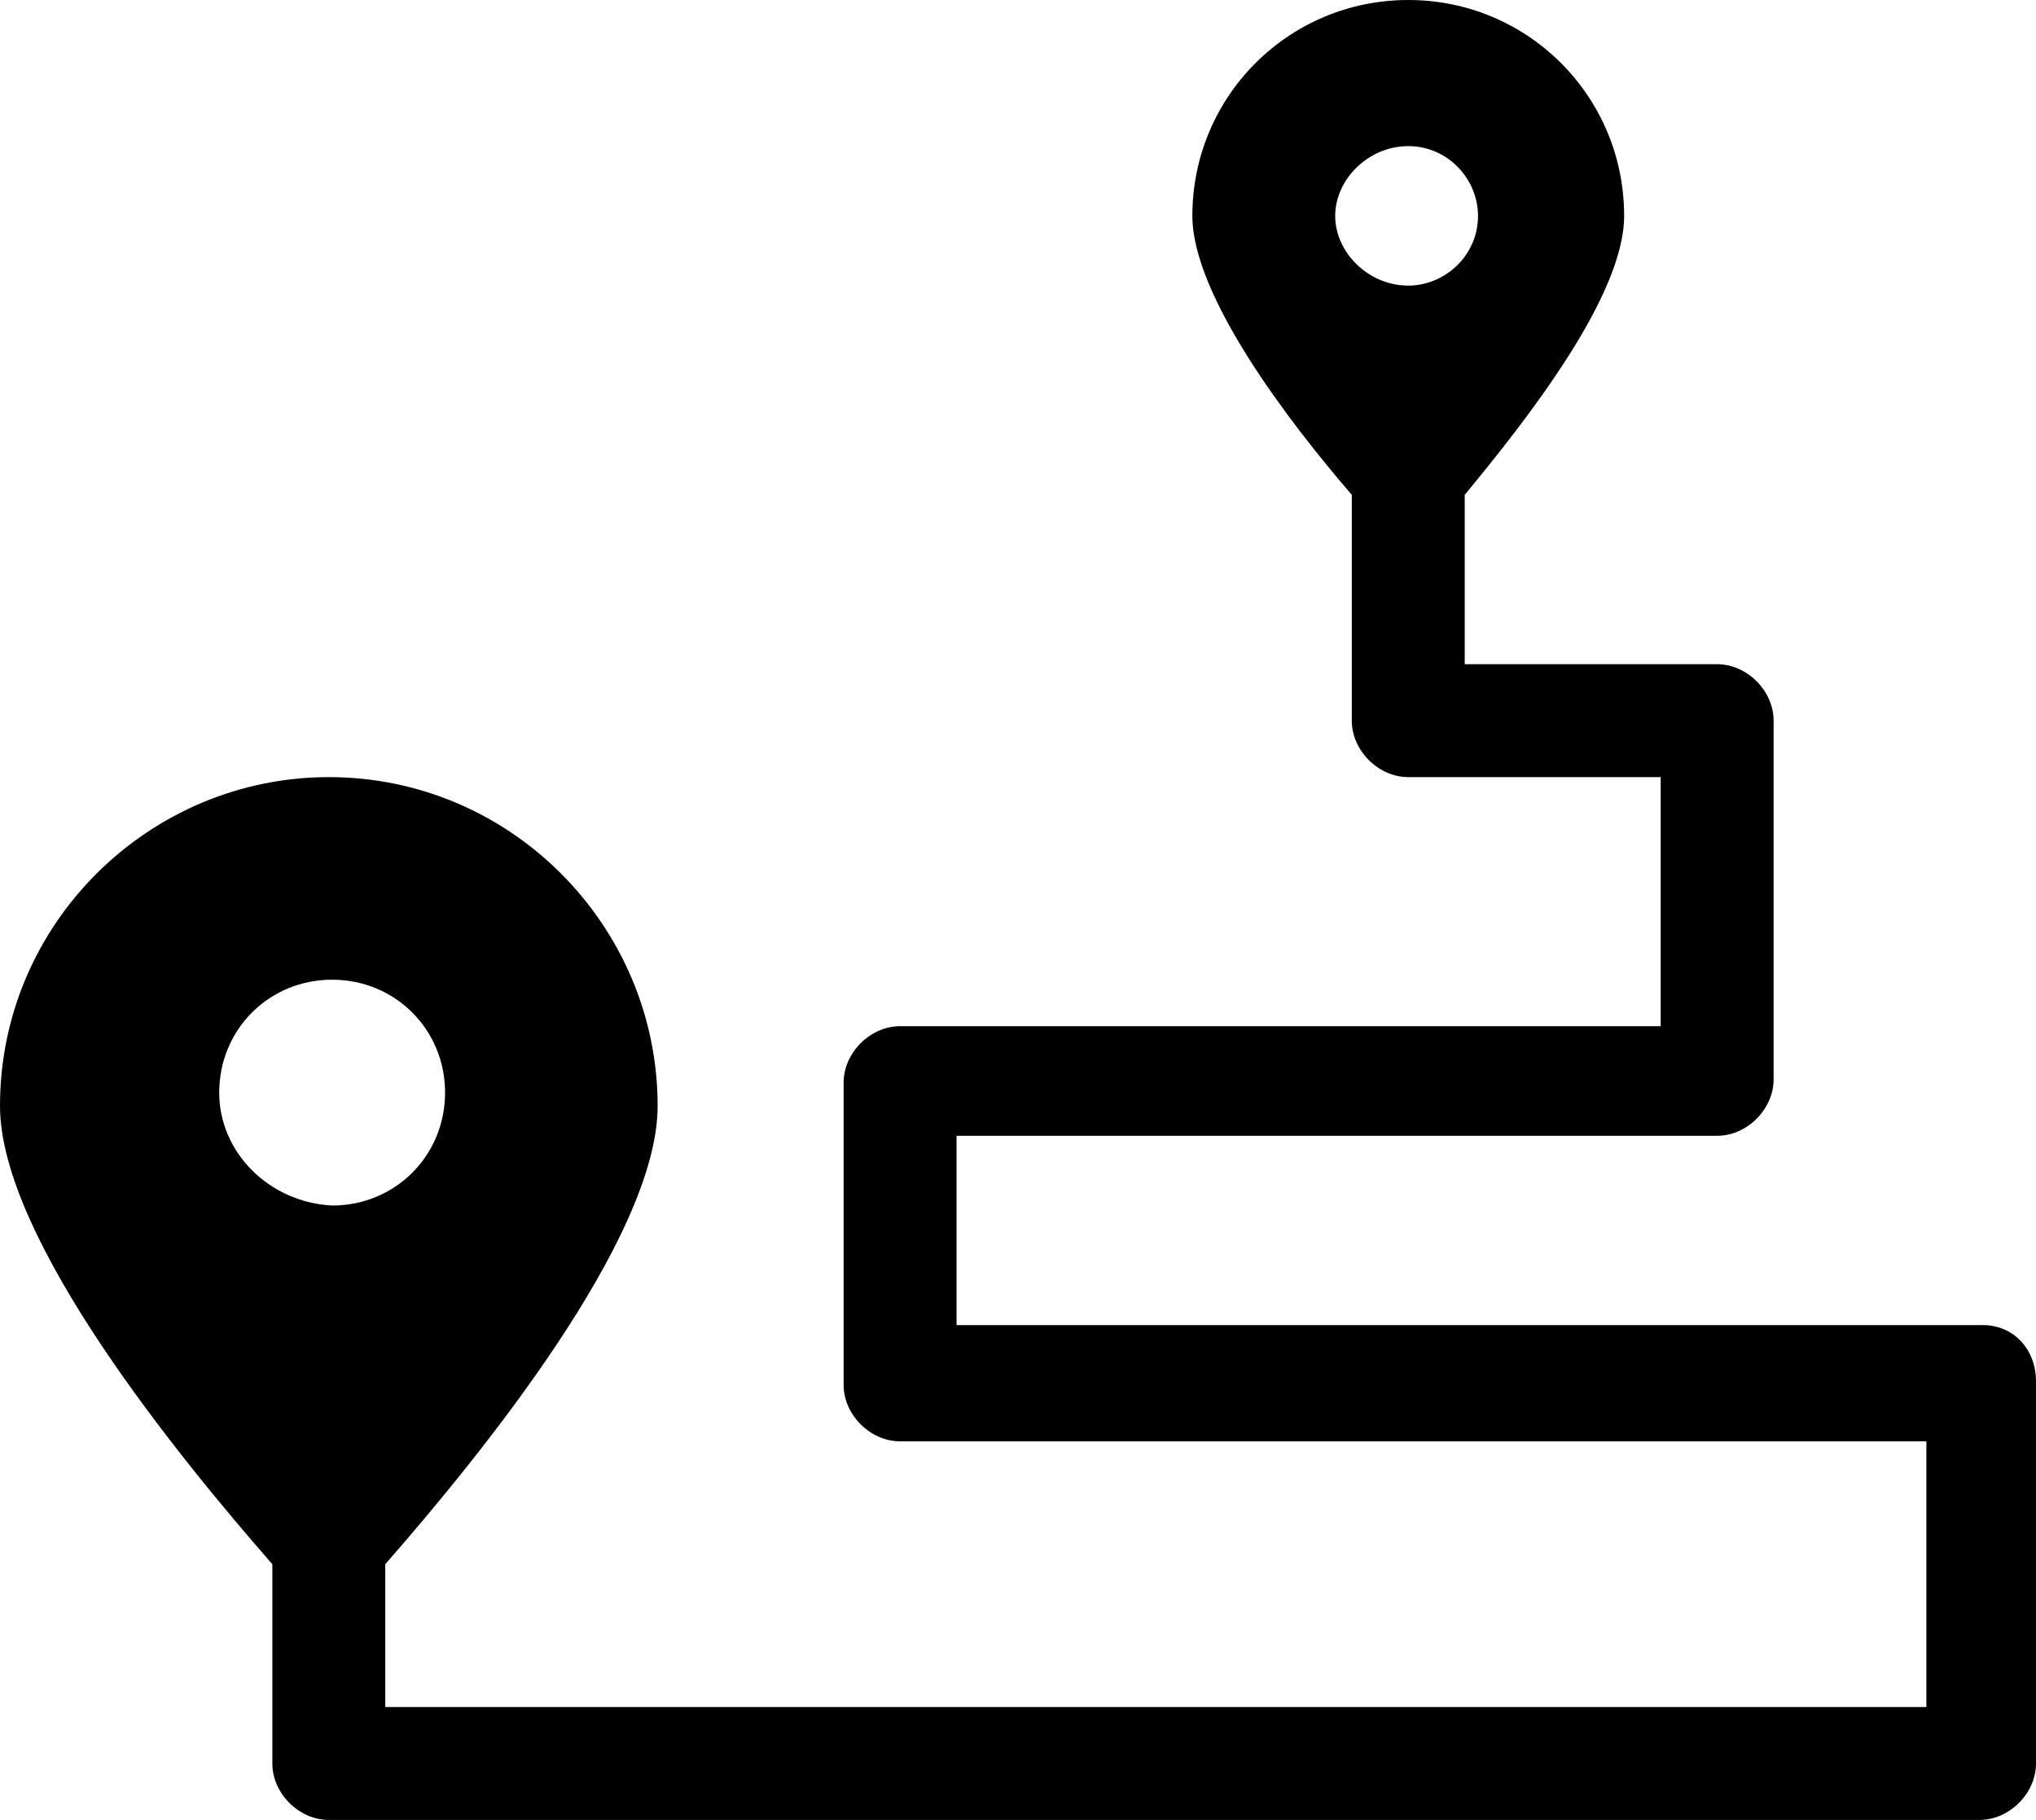 <svg version="1.1" id="Layer_1" xmlns="http://www.w3.org/2000/svg" xmlns:xlink="http://www.w3.org/1999/xlink" x="0px" y="0px" viewBox="0 0 61.3 54.8" style="enable-background:new 0 0 61.3 54.8;" xml:space="preserve">
<path d="M59.7,39.9H28.8v-5.7h22.9c0.9,0,1.7-0.8,1.7-1.7V21.7c0-0.9-0.8-1.7-1.7-1.7h-7.6v-5.1c1.9-2.3,4.8-6,4.8-8.4 C48.9,2.9,46,0,42.4,0s-6.5,2.9-6.5,6.5c0,2.4,2.9,6.2,4.8,8.4v6.8c0,0.9,0.8,1.7,1.7,1.7H50v7.5H27.1c-0.9,0-1.7,0.8-1.7,1.7v9.1 c0,0.9,0.8,1.7,1.7,1.7H58v8H11.6v-4.3c2.8-3.2,8.2-9.8,8.2-13.8c0-5.4-4.4-9.9-9.9-9.9c-5.4,0-9.9,4.4-9.9,9.9 c0,4,5.4,10.6,8.2,13.8v6c0,0.9,0.8,1.7,1.7,1.7h49.7c0.9,0,1.7-0.8,1.7-1.7V41.6C61.3,40.6,60.6,39.9,59.7,39.9z M42.4,4.4 c1.2,0,2.1,1,2.1,2.1c0,1.2-1,2.1-2.1,2.1c-1.2,0-2.2-1-2.2-2.1S41.2,4.4,42.4,4.4z M6.6,32.9c0-1.9,1.5-3.4,3.4-3.4 s3.4,1.5,3.4,3.4s-1.5,3.4-3.4,3.4C8.1,36.2,6.6,34.7,6.6,32.9z" fill="#000000"/>
</svg>

